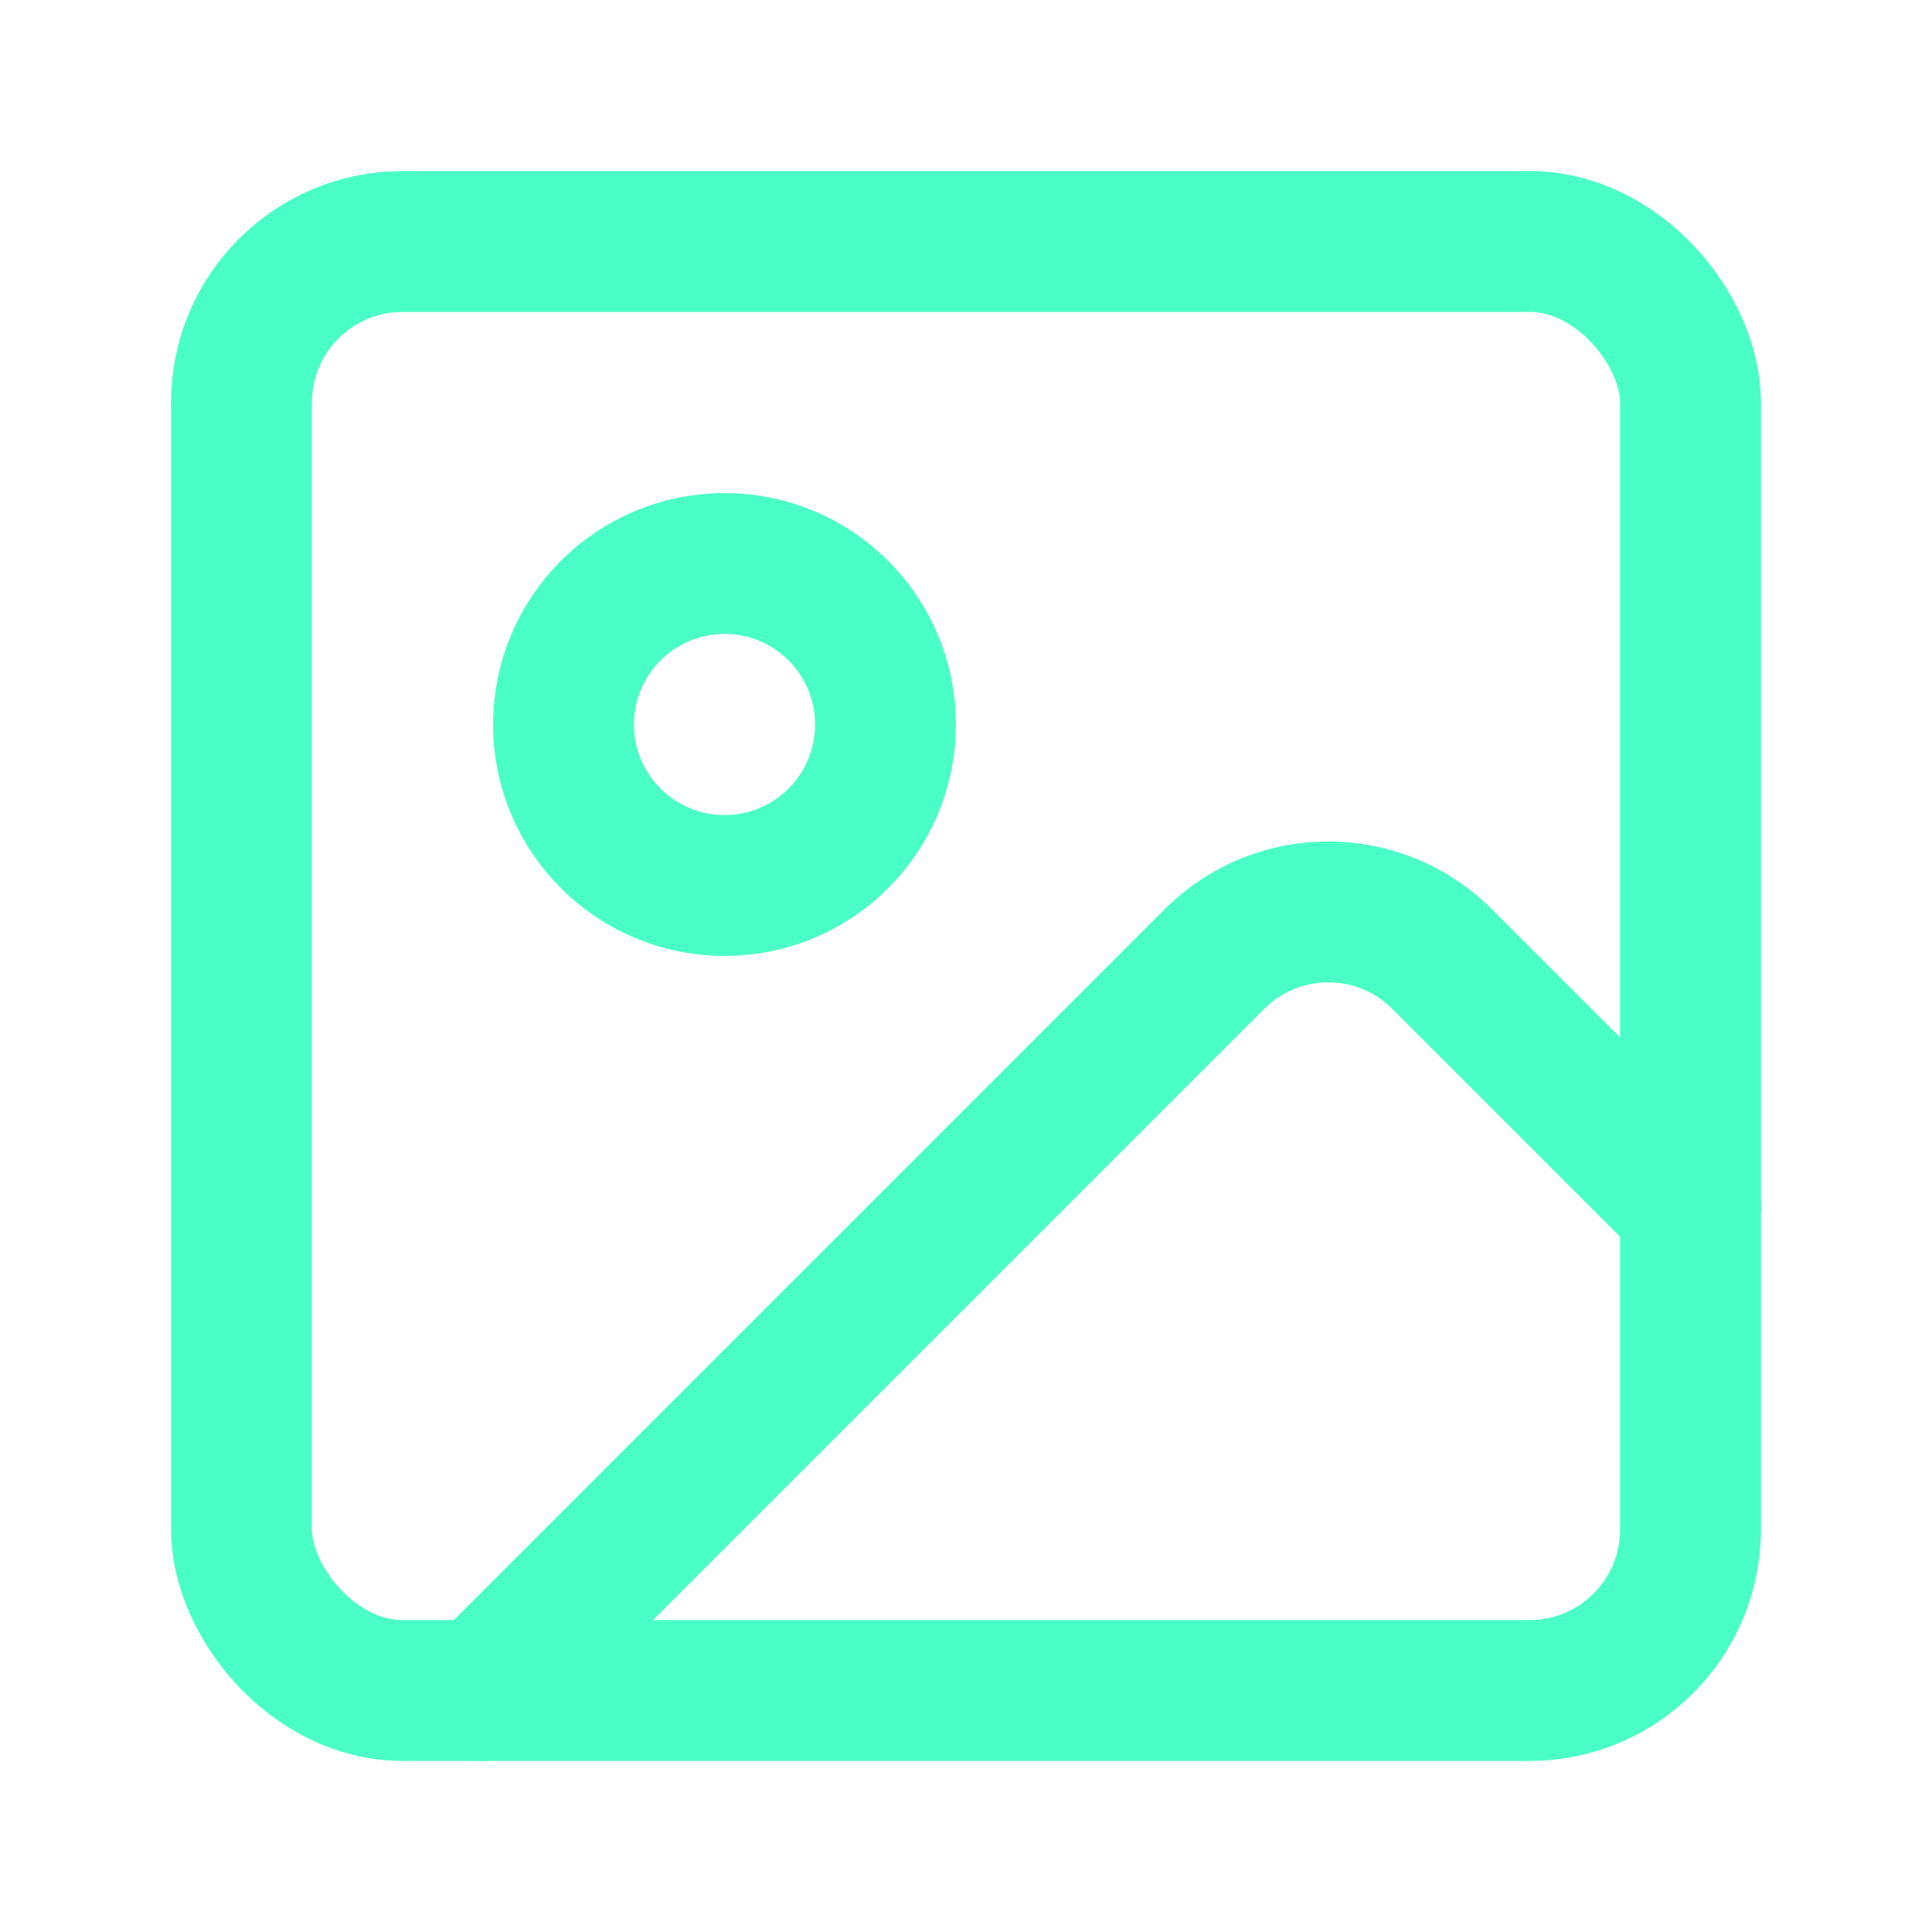 <svg xmlns="http://www.w3.org/2000/svg" width="128" height="128" viewBox="0 0 24 24" fill="none" stroke="#4affc5" stroke-width="1.75" stroke-linecap="round" stroke-linejoin="round" class="lucide lucide-image-icon lucide-image"><rect width="18" height="18" x="3" y="3" rx="2" ry="2"/><circle cx="9" cy="9" r="2"/><path d="m21 15-3.086-3.086a2 2 0 0 0-2.828 0L6 21"/></svg>
